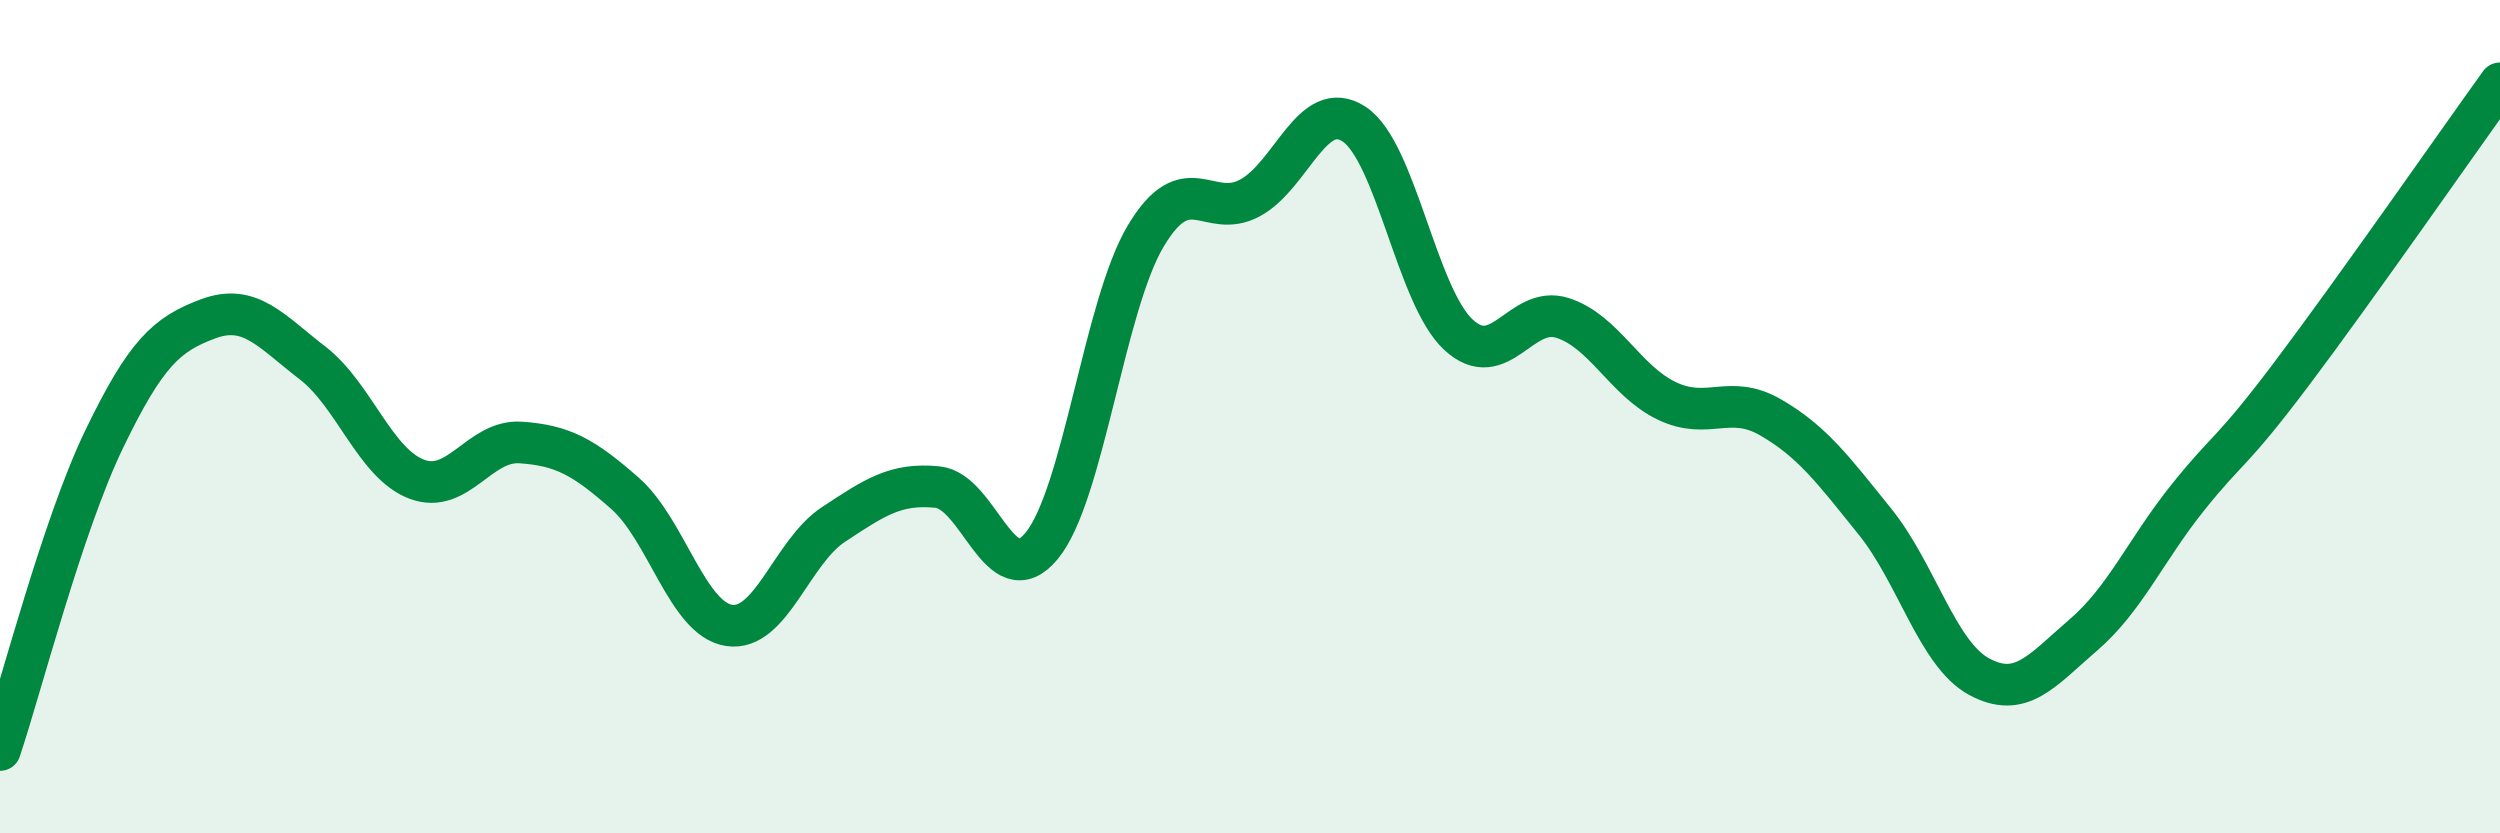 
    <svg width="60" height="20" viewBox="0 0 60 20" xmlns="http://www.w3.org/2000/svg">
      <path
        d="M 0,18 C 0.5,16.51 1.5,12.61 2.5,10.54 C 3.5,8.47 4,8.02 5,7.65 C 6,7.28 6.5,7.94 7.5,8.71 C 8.5,9.48 9,11.12 10,11.5 C 11,11.88 11.5,10.55 12.5,10.62 C 13.5,10.69 14,10.96 15,11.84 C 16,12.72 16.5,14.86 17.5,15.01 C 18.5,15.16 19,13.25 20,12.59 C 21,11.93 21.5,11.59 22.5,11.69 C 23.5,11.79 24,14.31 25,13.1 C 26,11.89 26.5,7.33 27.5,5.66 C 28.5,3.99 29,5.29 30,4.75 C 31,4.21 31.5,2.32 32.5,2.98 C 33.5,3.64 34,7.1 35,8.03 C 36,8.96 36.5,7.31 37.5,7.63 C 38.5,7.95 39,9.14 40,9.62 C 41,10.1 41.5,9.44 42.5,10.02 C 43.5,10.6 44,11.28 45,12.52 C 46,13.76 46.5,15.7 47.5,16.24 C 48.5,16.78 49,16.1 50,15.24 C 51,14.38 51.5,13.2 52.5,11.95 C 53.5,10.7 53.5,10.96 55,8.97 C 56.5,6.98 59,3.39 60,2L60 20L0 20Z"
        fill="#008740"
        opacity="0.1"
        stroke-linecap="round"
        stroke-linejoin="round"
      />
      <path
        d="M 0,18 C 0.5,16.51 1.5,12.61 2.5,10.54 C 3.5,8.47 4,8.02 5,7.65 C 6,7.28 6.5,7.94 7.5,8.71 C 8.5,9.48 9,11.12 10,11.5 C 11,11.88 11.5,10.55 12.5,10.62 C 13.5,10.69 14,10.96 15,11.84 C 16,12.72 16.5,14.86 17.5,15.01 C 18.5,15.16 19,13.25 20,12.59 C 21,11.93 21.5,11.59 22.5,11.69 C 23.5,11.79 24,14.31 25,13.1 C 26,11.89 26.5,7.33 27.5,5.66 C 28.5,3.99 29,5.29 30,4.75 C 31,4.21 31.5,2.32 32.5,2.98 C 33.5,3.64 34,7.1 35,8.03 C 36,8.96 36.5,7.31 37.5,7.63 C 38.5,7.95 39,9.14 40,9.62 C 41,10.1 41.5,9.44 42.5,10.02 C 43.5,10.6 44,11.28 45,12.52 C 46,13.76 46.5,15.7 47.5,16.24 C 48.5,16.78 49,16.1 50,15.24 C 51,14.38 51.5,13.2 52.5,11.95 C 53.5,10.7 53.5,10.96 55,8.97 C 56.5,6.98 59,3.39 60,2"
        stroke="#008740"
        stroke-width="1"
        fill="none"
        stroke-linecap="round"
        stroke-linejoin="round"
      />
    </svg>
  